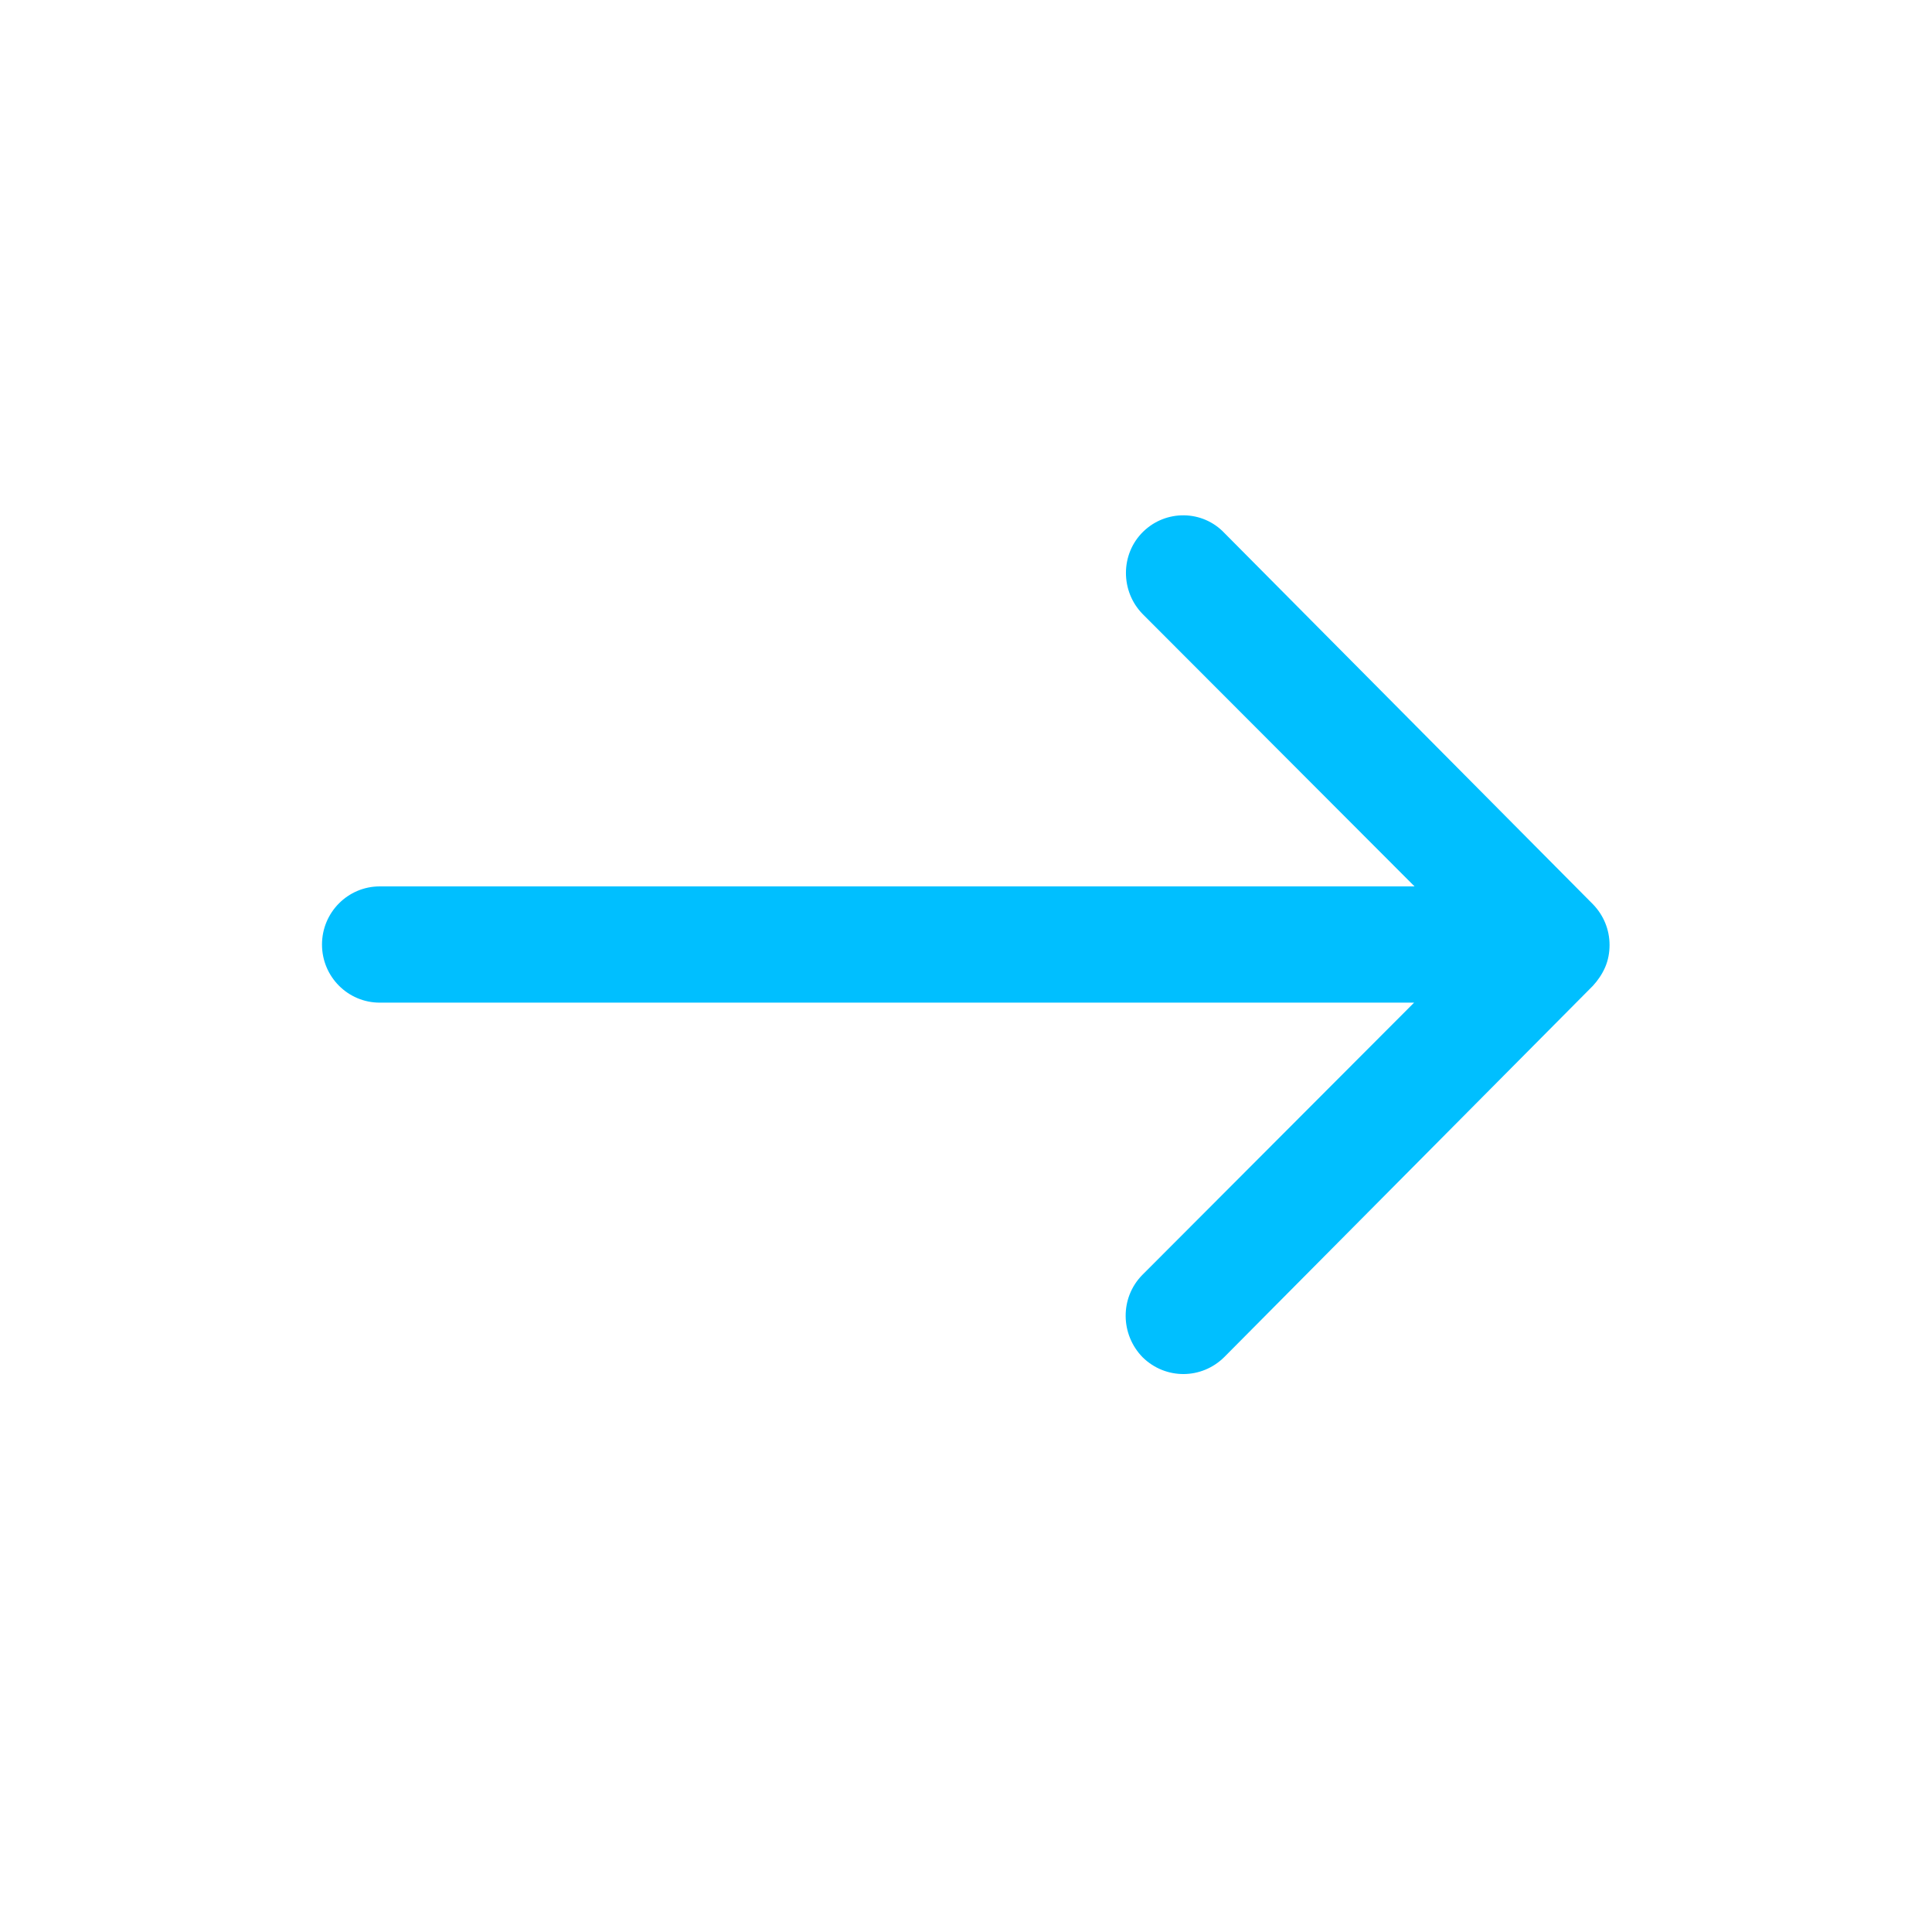 <?xml version="1.0" encoding="UTF-8"?>
<svg width="30px" height="30px" viewBox="0 0 30 30" version="1.1" xmlns="http://www.w3.org/2000/svg" xmlns:xlink="http://www.w3.org/1999/xlink">
    <!-- Generator: Sketch 52.2 (67145) - http://www.bohemiancoding.com/sketch -->
    <title>Artboard Copy 3</title>
    <desc>Created with Sketch.</desc>
    <g id="Artboard-Copy-3" stroke="none" stroke-width="1" fill="none" fill-rule="evenodd">
        <g id="color/arrow-right">
            <polygon id="Path-69" fill-rule="nonzero" points="0 0 30 0 30 30 0 30"></polygon>
            <path d="M17.75,8.257 C17.396,8.604 17.396,9.181 17.743,9.535 L21.965,13.764 L5.896,13.764 C5.403,13.764 5,14.167 5,14.667 C5,15.167 5.403,15.569 5.896,15.569 L21.958,15.569 L17.736,19.799 C17.389,20.153 17.396,20.722 17.743,21.076 C18.097,21.424 18.66,21.424 19.014,21.069 L24.736,15.306 C24.812,15.222 24.875,15.132 24.924,15.021 C24.972,14.91 24.993,14.792 24.993,14.674 C24.993,14.438 24.903,14.215 24.736,14.042 L19.014,8.278 C18.674,7.917 18.104,7.91 17.75,8.257 Z" id="Path" fill="#00BFFF"></path>
        </g>
    </g>
</svg>